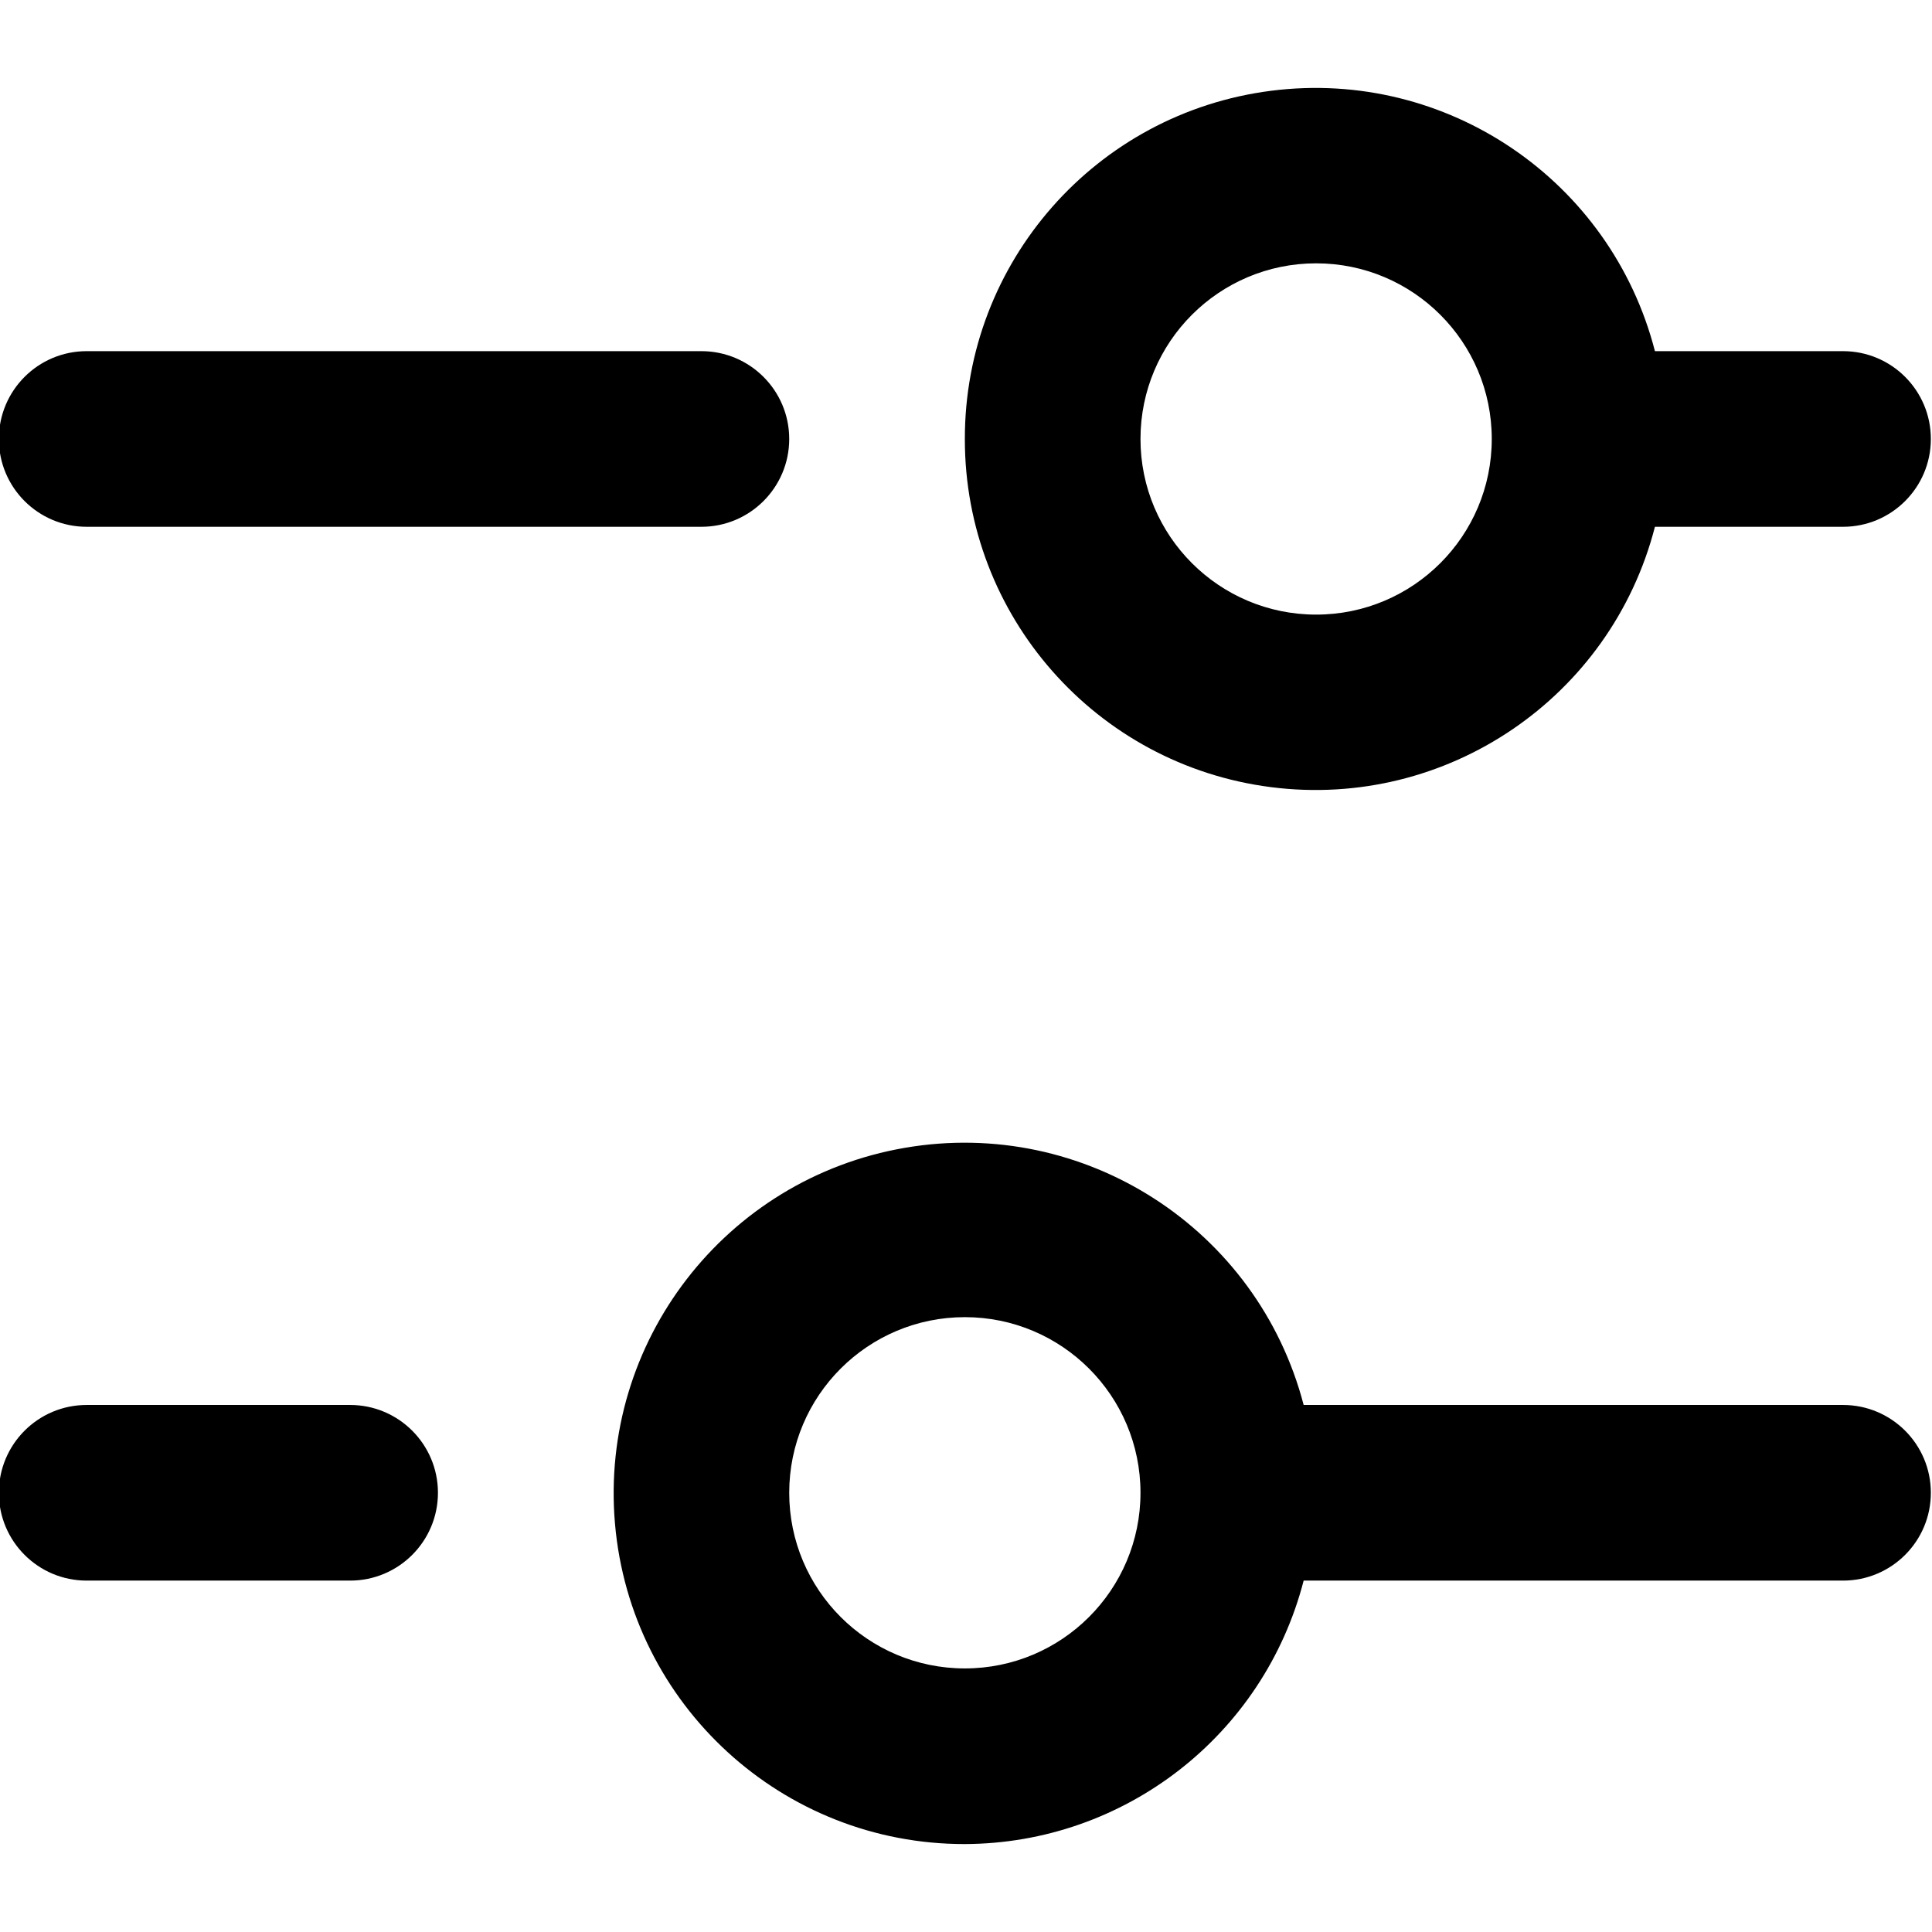 <svg xmlns="http://www.w3.org/2000/svg" width="512" height="512" viewBox="0 0 512 512">
  <path d="M93.027 256C139.847 256.058 179.394 221.269 185.304 174.824 191.215 128.379 161.642 84.793 116.3 73.123L116.3 23.273C116.3 10.42 105.88 0 93.027 0 80.174 0 69.755 10.42 69.755 23.273L69.755 73.123C24.413 84.793-5.16 128.379.75 174.824 6.661 221.269 46.208 256.058 93.027 256L93.027 256zM93.027 116.364C118.734 116.364 139.573 137.203 139.573 162.909 139.573 188.615 118.734 209.455 93.027 209.455 67.321 209.455 46.482 188.615 46.482 162.909 46.482 137.203 67.321 116.364 93.027 116.364zM465.391 256C465.232 213.681 436.549 176.793 395.573 166.214L395.573 23.273C395.573 10.42 385.153 0 372.3 0 359.447 0 349.027 10.42 349.027 23.273L349.027 166.214C302.305 178.39 272.691 224.319 280.882 271.902 289.072 319.485 332.338 352.869 380.442 348.723 428.547 344.577 465.463 304.283 465.391 256L465.391 256zM372.3 302.545C346.594 302.545 325.755 281.706 325.755 256 325.755 230.294 346.594 209.455 372.3 209.455 398.006 209.455 418.845 230.294 418.845 256 418.845 281.706 398.006 302.545 372.3 302.545zM93.027 302.545C80.174 302.545 69.755 312.965 69.755 325.818L69.755 488.727C69.755 501.58 80.174 512 93.027 512 105.88 512 116.3 501.58 116.3 488.727L116.3 325.818C116.3 312.965 105.88 302.545 93.027 302.545zM349.027 418.909L349.027 488.727C349.027 501.58 359.447 512 372.3 512 385.153 512 395.573 501.58 395.573 488.727L395.573 418.909C395.573 406.056 385.153 395.636 372.3 395.636 359.447 395.636 349.027 406.056 349.027 418.909z" transform="rotate(90 244.196 267.5)"/>
</svg>
